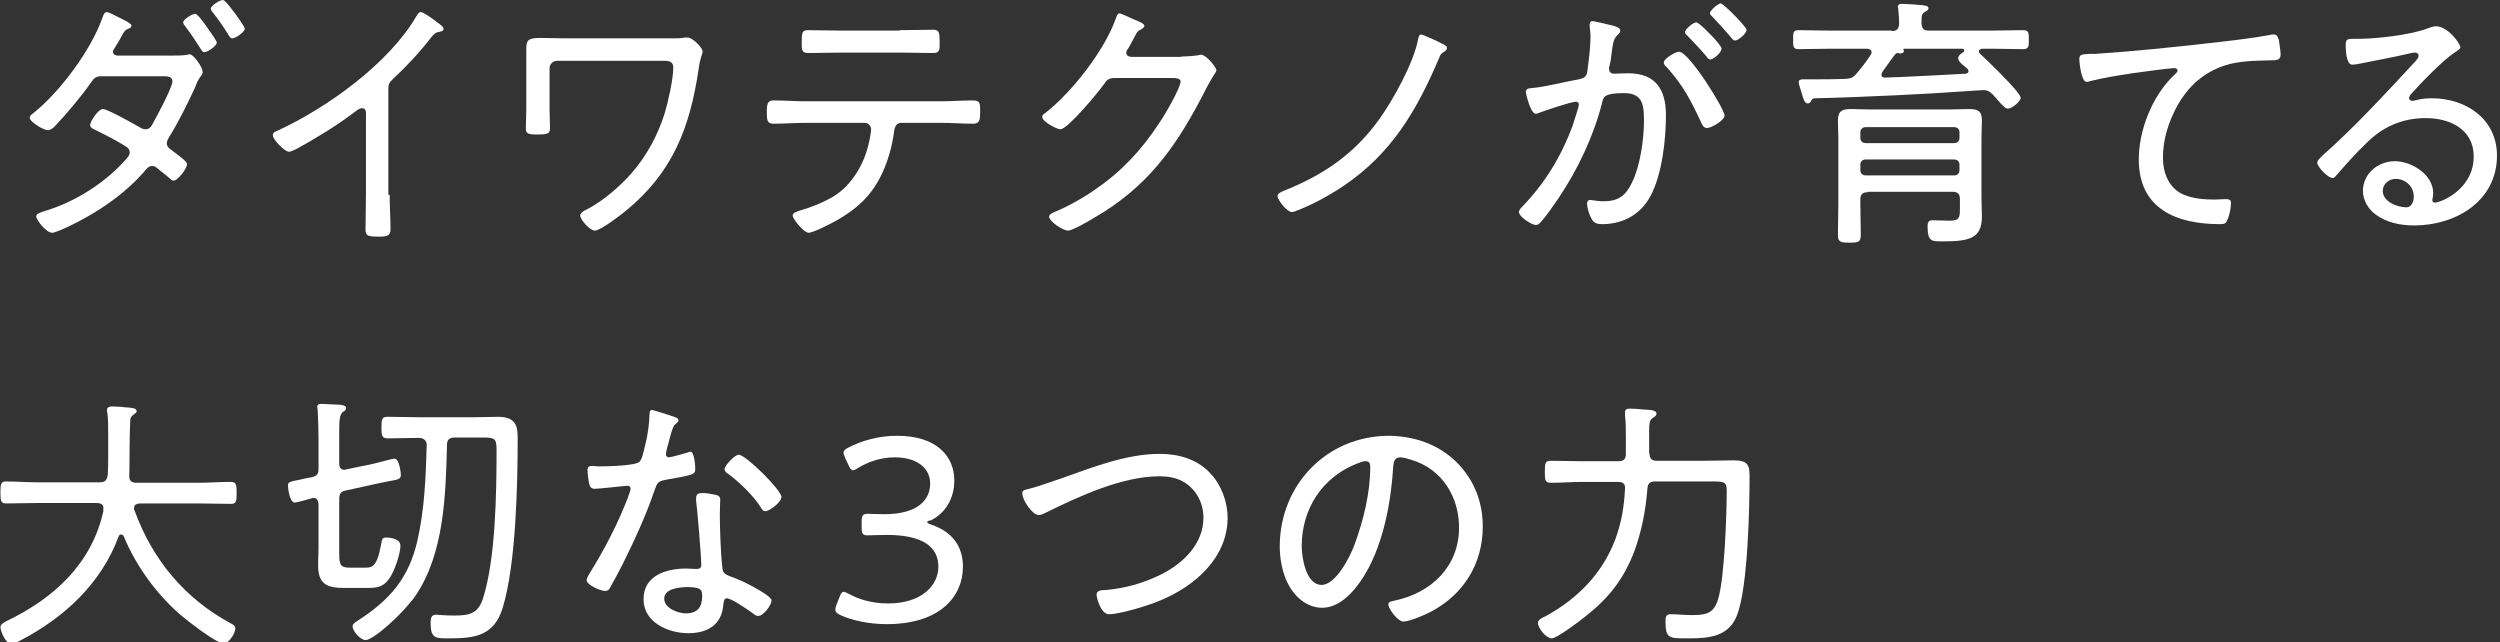 <?xml version="1.0" encoding="utf-8"?>
<!-- Generator: Adobe Illustrator 16.0.0, SVG Export Plug-In . SVG Version: 6.00 Build 0)  -->
<!DOCTYPE svg PUBLIC "-//W3C//DTD SVG 1.1//EN" "http://www.w3.org/Graphics/SVG/1.1/DTD/svg11.dtd">
<svg version="1.1" id="レイヤー_1" xmlns="http://www.w3.org/2000/svg" xmlns:xlink="http://www.w3.org/1999/xlink" x="0px"
	 y="0px" width="580px" height="149px" viewBox="0 0 580 149" style="enable-background:new 0 0 580 149;" xml:space="preserve">
<rect x="0" y="0" width="580" height="149" fill="#333333" stroke="none"/>
<style type="text/css">
<![CDATA[
	.st0{fill:#FFFFFF;}
]]>
</style>
<g>
	<g>
		<path class="st0" d="M46.7,17.5c-0.8,1.1-1,1.6-1.5,2.9c-1.6,3.5-3.9,8.1-5.9,11.3c-0.2,0.4-0.6,0.9-0.6,1.5c0,1.1,0.9,1.4,1.6,2
			c1,0.8,3.1,2.2,3.1,2.9c0,0.9-2.1,3.8-3.1,3.8c-0.4,0-0.6-0.2-0.9-0.5c-1-0.9-1.8-1.4-2.7-2.2c-0.4-0.4-0.9-0.7-1.4-0.7
			c-0.9,0-1.5,0.9-2,1.5c-3.8,4.3-8.7,7.9-13.8,10.7c-1.2,0.7-6.3,3.3-7.4,3.3c-1.4,0-3.7-3-3.7-3.8c0-0.7,1-0.9,2.5-1.4
			c6.7-2.1,13.5-6.4,18.2-11.7c0.4-0.5,1-1,1-1.7c0-0.6-0.3-1-0.7-1.3c-2-1.3-5.3-3-7.4-4c-0.4-0.2-1.1-0.5-1.1-1.1
			c0-0.7,1.8-3.7,3-3.7c1,0,6.9,3.3,8.1,4c0.5,0.3,1.1,0.7,1.7,0.7c1.2,0,1.5-0.9,2.1-2c0.8-1.4,4.2-7.8,4.2-9.1
			c0-1.4-1.7-1.2-2.7-1.2H23.4c-1.3,0-1.7,0.6-2.4,1.6c-2,2.9-5.8,7.4-8.2,9.9c-0.4,0.5-1.1,1-1.7,1c-1,0-4.2-1.9-4.2-2.9
			c0-0.5,0.6-0.9,0.9-1.1C13.9,21.3,21,11.8,23.7,4.3c0.2-0.5,0.4-1.5,1.1-1.5c0.3,0,1.8,0.7,2.5,1.1c0.6,0.3,3.2,1.5,3.2,2
			c0,0.4-0.3,0.6-0.6,0.7c-0.9,0.4-1,0.5-1.7,1.8c-0.3,0.6-0.7,1.3-1.4,2.4c-0.2,0.4-0.6,0.8-0.6,1.2c0,0.6,0.6,0.9,1.1,0.9h12.5
			c1.2,0,2.7,0,3.6-0.2c0.2,0,0.4-0.1,0.6-0.1c1,0,3,3.1,3,4C47.1,16.9,46.9,17.2,46.7,17.5z M47.4,12.1c-0.4,0-0.6-0.4-0.8-0.7
			c-1.2-1.9-2.4-3.7-3.7-5.4c-0.2-0.2-0.4-0.6-0.4-0.8c0-0.7,2.1-2,2.8-2c0.5,0,2.1,2.2,2.5,2.8c0.4,0.6,2.5,3.4,2.5,3.9
			C50.2,10.7,48.2,12.1,47.4,12.1z M53.9,8.9c-0.5,0-0.7-0.5-0.9-0.8c-1.1-1.8-2.4-3.7-3.7-5.3c-0.2-0.2-0.4-0.6-0.4-0.8
			c0-0.7,2.1-2,2.8-2c0.6,0,2.4,2.6,2.9,3.2c0.4,0.6,2.2,3,2.2,3.5C56.7,7.5,54.6,8.9,53.9,8.9z"/>
		<path class="st0" d="M90.4,45.2c0,2.7,0.2,5.3,0.2,8c0,1.5-0.8,1.7-2.7,1.7c-2.6,0-3.1-0.2-3.1-1.7c0-2.6,0.1-5.3,0.1-7.9V26.8
			c0-0.4,0.2-1.7-0.9-1.7c-0.6,0-1.2,0.5-1.6,0.8c-4.2,3.2-8.8,6-13.5,8.6c-0.5,0.2-1.3,0.7-1.9,0.7c-0.9,0-3.7-2.8-3.7-3.8
			c0-0.6,0.4-0.8,0.9-1c11.6-5.3,26.1-15.7,32.5-26.8c0.2-0.3,0.5-0.8,0.9-0.8c0.6,0,2.7,1.5,3.2,1.9c0.2,0.1,0.3,0.2,0.5,0.4
			c0.8,0.5,1.6,1.1,1.6,1.6c0,0.5-0.5,0.6-1.1,0.7c-0.9,0.2-1.1,0.5-1.7,1.2c-2.7,3.5-5.7,6.7-8.9,9.7c-0.8,0.8-1.1,1.1-1.1,2.3
			V45.2z"/>
		<path class="st0" d="M156,8.9c0.9,0,1.7,0,2.4-0.1c0.3-0.1,0.8-0.1,1.1-0.1c1.2,0,3.5,2.4,3.5,3.2c0,0.8-0.5,1.1-0.9,4
			c-2,13.6-6,24.1-16.9,33c-1.2,1-5.9,4.6-7.2,4.6c-1.2,0-3.4-2.6-3.4-3.5c0-0.7,1.1-1.2,1.5-1.4c3.6-1.8,7.8-5.4,10.4-8.4
			c3.5-4,6.1-8.8,7.7-13.9c0.8-2.7,2-7.9,2-10.7c0-1.4-1.2-1.5-2.2-1.5h-24.7c-1,0-1.8,0.8-1.8,1.7v9.5c0,1.5,0.1,3.1,0.1,4.4
			c0,1.4-0.6,1.5-3.2,1.5c-2,0-2.4-0.3-2.4-1.4c0-1.5,0.1-3,0.1-4.5V11.5c0-2.1,0.3-2.7,3.2-2.7c2,0,4,0.1,6,0.1H156z"/>
		<path class="st0" d="M218.1,23.5c2.5,0,5.1-0.2,7.6-0.2c1.7,0,1.7,0.6,1.7,2.7c0,1.7-0.1,2.7-1.6,2.7c-2.5,0-5.1-0.2-7.7-0.2h-8.9
			c-1.7,0-1.7,1.6-1.9,2.9c-0.6,3.9-2,8.2-4.1,11.5c-2.3,3.7-5.5,6.2-9.2,8.3c-1.1,0.6-5.3,2.8-6.4,2.8c-1.1,0-3.7-3.2-3.7-4
			c0-0.7,1.1-0.9,1.5-1.1c2.8-0.8,5.6-1.9,8.1-3.4c4.1-2.6,6.9-7.3,8-12c0.2-0.7,0.6-2.9,0.6-3.5c0-0.8-0.7-1.5-1.4-1.5h-13.6
			c-2.5,0-5.1,0.2-7.7,0.2c-1.4,0-1.5-0.9-1.5-2.6c0-2,0.2-2.8,1.5-2.8c2.5,0,5.1,0.2,7.7,0.2H218.1z M208.7,7
			c2.6,0,5.2-0.1,7.8-0.1c1.4,0,1.5,0.7,1.5,2.9c0,1.6,0.1,2.5-1.5,2.5c-2.6,0-5.2-0.1-7.8-0.1h-13.5c-2.5,0-5.1,0.1-7.7,0.1
			c-1.6,0-1.5-0.9-1.5-2.6c0-2.2,0.1-2.7,1.5-2.7c2.6,0,5.2,0.1,7.7,0.1H208.7z"/>
		<path class="st0" d="M274.1,13.1c1.4,0,2.7-0.1,4-0.3c0.2-0.1,0.4-0.1,0.6-0.1c1.1,0,3.5,2.9,3.5,3.6c0,0.2-0.2,0.6-0.7,1.3
			c-0.4,0.7-1.1,1.8-1.9,3.4c-6,11.7-12.1,20.9-23.4,28.1c-1.3,0.8-7.1,4.4-8.4,4.4s-4.4-2.2-4.4-3.2c0-0.6,0.8-0.9,1.2-1.1
			c3-1.2,7.1-3.5,9.7-5.4c5.9-4,10.7-9.2,14.6-15.2c1.1-1.5,5-8.2,5-9.7c0-0.7-1-0.8-1.9-0.8h-13.3c-1.5,0-1.9,0.4-2.7,1.6
			c-1.2,1.7-8.3,10.3-10,10.3c-0.7,0-4.2-1.7-4.2-2.9c0-0.4,0.3-0.6,0.6-0.8c6.2-4.8,13.7-14.4,16.4-21.8c0.2-0.5,0.4-1.4,0.9-1.4
			c0.3,0,1.7,0.6,2.9,1.2c0.6,0.2,1.1,0.5,1.4,0.6c0.4,0.2,1.5,0.6,1.5,1.1c0,0.3-0.4,0.6-0.6,0.7c-1.1,0.6-1.1,0.7-1.7,1.9
			c-0.3,0.6-0.7,1.3-1.3,2.4c-0.2,0.3-0.6,0.7-0.6,1.2c0,0.6,0.4,0.9,1.1,1H274.1z"/>
		<path class="st0" d="M334.3,10c0.4,0.2,1.4,0.6,1.4,1.1c0,0.6-0.7,0.9-1.1,1.2c-0.3,0.2-0.6,0.7-0.7,1.1
			c-5.2,12.2-11,22.2-22.3,29.8c-3.3,2.2-7.3,4.4-11.1,5.8c-0.2,0.1-0.6,0.2-0.8,0.2c-1.1,0-3.3-2.8-3.3-3.7c0-0.6,0.6-0.8,1.1-1.1
			c9.4-3.7,16.7-8.6,22.6-16.9c3.2-4.5,7.9-13,8.9-18.4c0.1-0.4,0.2-1.1,0.7-1.1C330.3,8.1,333.6,9.6,334.3,10z"/>
		<path class="st0" d="M374.4,6c0.5,0.2,1.5,0.4,1.5,1.1c0,0.4-0.2,0.6-0.5,0.9c-1.1,0.9-1.2,2.1-1.5,4.3c-0.1,0.9-0.2,1.9-0.5,3
			c-0.1,0.2-0.1,0.5-0.1,0.7c0,0.7,0.5,1.1,1.1,1.1c0.4,0,2.2-0.1,3.4-0.1c6.3,0,8.7,3.8,8.7,9.7c0,5.7-0.9,13.8-3.6,18.8
			c-2.3,4.3-6.4,6.5-11.2,6.5c-1.2,0-1.9-0.2-2.5-1.3c-0.5-0.9-1-2.5-1-3.5c0-0.4,0.2-0.8,0.7-0.8c0.6,0,1.7,0.3,3,0.3
			c3.5,0,5.2-1.2,6.7-4.3c1.9-3.8,2.8-10,2.8-14.3c0-3.6-0.2-6.5-4.6-6.5c-4.5,0-4.8,0.8-5.1,2.2c-2,7.9-5.7,15.6-10.2,22.3
			c-1.1,1.6-2.9,4.2-4.1,5.5c-0.3,0.3-0.6,0.6-1.1,0.6c-0.9,0-3.9-1.9-3.9-3c0-0.5,0.5-1,0.9-1.4c5.1-5.3,8.9-11.5,11.5-18.5
			c0.2-0.7,1.5-4.5,1.5-5c0-0.5-0.3-0.7-0.7-0.7c-1.1,0-7.3,2.1-8.6,2.6c-0.2,0.1-0.5,0.2-0.7,0.2c-1.2,0-2.3-4.6-2.3-5.1
			c0-0.9,1-0.8,1.6-0.9c2.8-0.2,7.7-1.5,10.7-2c1.9-0.4,1.9-1.1,2.1-3c0.3-2,0.6-5,0.6-7c0-0.7-0.1-1.5-0.2-2.2V5.7
			c0-0.4,0.2-0.8,0.6-0.8C370,4.9,373.5,5.8,374.4,6z M400.1,26.8c0,1.1-3,2.9-4.1,2.9c-0.7,0-1.1-0.7-1.3-1.2
			c-2.4-5.2-4.2-8.7-8.1-13c-0.3-0.2-0.6-0.6-0.6-1c0-0.9,2.7-2.5,3.5-2.5C391.8,11.9,400.1,25.3,400.1,26.8z M397.4,8.6
			c0.5,0.5,2,2.2,2,2.7c0,0.8-1.8,2.5-2.6,2.5c-0.4,0-0.7-0.4-0.9-0.7c-1.4-1.7-2.9-3.2-4.4-4.8c-0.2-0.2-0.6-0.5-0.6-0.8
			c0-0.7,1.9-2.3,2.6-2.3C394.1,5.1,396.8,8,397.4,8.6z M405.2,6.9c0,0.9-1.9,2.5-2.7,2.5c-0.4,0-0.6-0.4-0.9-0.7
			c-1.4-1.7-2.7-3.1-4.3-4.8c-0.2-0.2-0.6-0.5-0.6-0.8c0-0.7,1.9-2.3,2.5-2.3C400,0.9,405.2,6.3,405.2,6.9z"/>
		<path class="st0" d="M438.9,7.2c1.2,0,1.6-0.5,1.7-1.7c0-1.2-0.1-2.3-0.2-3.4c0-0.1-0.1-0.4-0.1-0.5c0-0.7,0.6-0.7,1.1-0.7
			c0.9,0,3.7,0.2,4.6,0.3c0.5,0.1,1.4,0.1,1.4,0.7c0,0.5-0.4,0.6-0.9,0.9c-0.8,0.5-0.7,1.2-0.7,2.7c0.1,1.2,0.5,1.6,1.7,1.6h14.5
			c2.4,0,4.8-0.1,7.3-0.1c1.3,0,1.4,0.5,1.4,2.2c0,1.7-0.1,2.2-1.4,2.2c-2.4,0-4.8-0.1-7.3-0.1h-2.2c-0.3,0.1-0.7,0.2-0.7,0.6
			c0,0.2,0.1,0.4,0.2,0.5c1.4,1.3,9.5,9,9.5,10.3c0,0.8-2,2.5-3,2.5c-0.6,0-1.3-0.8-2.6-2.3c-0.2-0.3-0.6-0.6-0.9-1
			c-0.6-0.6-1.2-1-2.1-1c-0.7,0-2.9,0.2-4.8,0.3c-6.4,0.5-24.1,1.4-34.5,1.6c-0.4,0.1-0.6,0.2-0.7,0.6c-0.2,0.3-0.4,0.6-0.8,0.6
			c-0.7,0-1-0.9-1.4-2.4c-0.2-0.7-0.7-2-0.7-2.5c0-0.6,0.5-0.7,1-0.7h2.4c2.5,0,5,0,7.4-0.1c1.2-0.1,1.7-0.2,2.5-1.1
			c1.2-1.4,2.4-2.9,3.4-4.5c0.1-0.2,0.2-0.3,0.2-0.6c0-0.6-0.5-0.7-1-0.8h-8.6c-2.4,0-4.9,0.1-7.3,0.1c-1.3,0-1.3-0.6-1.3-2.2
			c0-1.7,0-2.2,1.3-2.2c2.5,0,4.9,0.1,7.3,0.1H438.9z M433.3,44.6c-1.2,0-1.7,0.5-1.7,1.7v0.8c0,2.4,0.1,4.8,0.1,7.3
			c0,1.7-0.4,1.9-2.6,1.9c-1.9,0-2.7-0.1-2.7-1.7c0-2.5,0.1-5,0.1-7.4V32c0-1.3-0.1-2.6-0.1-4c0-2.2,0.9-2.7,3-2.7
			c1.5,0,2.9,0.1,4.4,0.1h18.5c1.5,0,3-0.1,4.5-0.1c2,0,3,0.4,3,2.6c0,1.3-0.1,2.6-0.1,4v14.1c0,1.4,0.1,2.9,0.1,4.2
			c0,5.1-2.8,5.8-9.2,5.8c-2.4,0-3.4,0.1-3.4-3.5c0-1.2,0.5-1.4,1.1-1.4c0.6,0,2.7,0.1,4,0.1c2.3,0,2.4-0.7,2.4-2.8v-2.2
			c0-1.2-0.5-1.7-1.7-1.7H433.3z M453.4,33.2c0.7,0,1.2-0.5,1.2-1.2v-1.3c0-0.7-0.5-1.2-1.2-1.2h-20.6c-0.7,0-1.2,0.5-1.2,1.2v1.3
			c0,0.7,0.5,1.2,1.2,1.2H453.4z M432.8,37c-0.7,0-1.2,0.5-1.2,1.2v1.3c0,0.7,0.5,1.2,1.2,1.2h20.6c0.7,0,1.2-0.5,1.2-1.2v-1.3
			c0-0.7-0.5-1.2-1.2-1.2H432.8z M436.7,16.7c-0.1,0.2-0.2,0.4-0.2,0.6c0,0.6,0.4,0.7,0.9,0.7c6.3-0.2,12.5-0.6,18.7-0.9
			c0.3-0.1,0.6-0.2,0.6-0.6c0-0.2-0.1-0.4-0.2-0.5c-0.2-0.2-0.5-0.4-0.7-0.6c-0.9-0.7-1.5-1.3-1.5-1.9c0-0.6,0.7-1.1,1.2-1.4
			c0.1-0.1,0.2-0.2,0.2-0.4c0-0.2-0.2-0.4-0.4-0.4h-13.6c-0.1,0.1-0.2,0.1-0.1,0.2c0.1,0.1,0.1,0.2,0.1,0.3c0,0.5-0.5,0.6-0.9,0.6
			c-0.2,0-0.4-0.1-0.5-0.1c-0.4,0-0.5,0.2-0.7,0.4C438.5,14.1,437.6,15.5,436.7,16.7z"/>
		<path class="st0" d="M486.1,12.5c8.9-0.6,17.7-1.5,26.5-2.5c4.4-0.5,9.9-1.1,14.1-1.9c0.2-0.1,0.6-0.1,0.9-0.1
			c0.7,0,0.9,0.7,1.1,1.3c0.1,0.7,0.4,2.6,0.4,3.3c0,1.4-0.9,1.4-2.5,1.4c-3.5,0.1-7.1,0.1-10.5,1.2c-5,1.7-8.4,4.8-11,9.4
			c-2,3.7-3.3,7.7-3.3,12c0,3.5,1.4,7.2,4.9,8.6c2.2,0.9,4.7,1.1,7.1,1.1c0.8,0,1.7-0.1,2.4-0.1c0.7,0,1.4,0,1.4,0.9
			c0,1.1-0.4,3.1-0.9,4c-0.3,0.8-0.7,0.9-1.7,0.9c-10,0-18.8-3.5-18.8-15c0-6.7,3-14.4,7.8-19.2c1-0.9,1.2-1.2,1.2-1.4
			c0-0.4-0.4-0.6-0.8-0.6c-0.9,0-8.4,1-9.7,1.2c-3.2,0.5-6.5,1-9.7,1.8c-0.3,0.1-0.6,0.2-0.9,0.2c-1.3,0-1.7-4.8-1.7-5.2
			c0-1.2,0.5-1.2,2.5-1.3C485.2,12.5,485.6,12.5,486.1,12.5z"/>
		<path class="st0" d="M570.8,11c0,0.4-0.9,0.9-1.2,1.1c-2.9,1.9-7.9,7.1-10.3,9.8c-0.2,0.2-0.4,0.6-0.4,0.9s0.4,0.6,0.7,0.6
			c0.2,0,0.8-0.1,1.1-0.2c1.1-0.3,2.4-0.4,3.5-0.4c7.9,0,15.1,4.8,15.1,13.3c0,10.5-9.5,16.2-19.2,16.2c-3.1,0-6.3-0.6-8.9-2.5
			c-1.7-1.2-3-3.3-3-5.5c0-4,3.5-6.9,7.4-6.9c3.9,0,8.9,3.1,8.9,7.4c0,0.9-0.2,1.3-0.2,1.6c0,0.4,0.2,0.6,0.6,0.6c1.3,0,9-3,9-10.7
			c0-6.3-5.5-8.9-11.1-8.9c-5.5,0-10.1,2-14,6c-2.3,2.2-4.5,4.7-6.6,7.1c-0.4,0.4-0.6,0.8-1,0.8c-1.2,0-3.6-2.7-3.6-3.5
			c0-0.7,0.8-1.2,1.2-1.7c7.7-6.8,14.6-14.4,21.6-21.9c0.3-0.4,0.7-0.7,0.7-1.3c0-0.5-0.4-0.7-0.9-0.7c-0.3,0-0.9,0.1-1.2,0.2
			c-3.8,0.9-7.8,1.6-11.7,2.4c-0.4,0.1-1.2,0.2-1.6,0.2c-1.4,0-1.5-3.5-1.5-4.5c0-1.4,0.3-1.5,2-1.5h1.1c4.2,0,11.7-0.9,15.6-2.3
			c0.6-0.2,1.5-0.6,2.2-0.6C567.7,6,570.8,10,570.8,11z M555.8,41.5c-1.6,0-3,1.2-3,2.8c0,2.5,3.4,3.8,5.5,3.8
			c1.2,0,1.7-1.4,1.7-2.5C560,43.3,558.1,41.5,555.8,41.5z"/>
		<path class="st0" d="M24,117.9c0-0.9-0.7-1.2-1.5-1.2H8.7c-2.4,0-4.8,0.1-7.3,0.1c-1.2,0-1.3-0.6-1.3-2.5c0-2,0.1-2.6,1.3-2.6
			c2.4,0,4.8,0.2,7.3,0.2h14.4c1.2,0,1.7-0.4,1.9-1.7c0.1-1.4,0.1-2.7,0.1-4.2v-5.2c0-1.8,0-3.8-0.2-5.1c-0.1-0.2-0.1-0.4-0.1-0.5
			c0-0.8,0.7-0.9,1.3-0.9c0.7,0,1.5,0.1,2.2,0.1c0.3,0.1,0.7,0.1,0.9,0.1c1.5,0.1,2.5,0.2,2.5,0.9c0,0.3-0.3,0.5-0.6,0.7
			c-0.8,0.6-0.9,0.9-0.9,1.9c-0.2,4.1-0.1,8.2-0.2,12.3c-0.1,1.2,0.5,1.7,1.6,1.7h14.6c2.4,0,4.8-0.2,7.3-0.2c1.3,0,1.4,0.6,1.4,2.6
			s-0.1,2.5-1.4,2.5c-2.4,0-4.8-0.1-7.3-0.1H32.4c-0.7,0.1-1.3,0.2-1.3,1.1c0,0.2,0,0.4,0.1,0.5c4.2,11.5,11.6,20.4,22.3,26.2
			c0.6,0.3,1.1,0.6,1.1,1.2c0,1.1-1.5,3.5-2.7,3.5c-1.7,0-8.7-5.5-10.2-6.8c-5.5-4.8-10.2-11.3-13-18.1c-0.1-0.2-0.3-0.4-0.6-0.4
			c-0.3,0-0.5,0.2-0.6,0.5c-4,10.8-12.5,18.7-22.6,24c-0.6,0.3-1.6,0.9-2.3,0.9c-1.2,0-2.5-2.9-2.5-3.9c0-0.7,0.9-1.1,1.4-1.4
			c11-5.3,19.8-13.3,22.5-25.6C23.9,118.2,24,118,24,117.9z"/>
		<path class="st0" d="M86.6,107.6c0.8-0.2,4.5-1.2,4.9-1.2c1.2,0,1.5,3.5,1.5,3.8c0,0.9-0.6,1.1-2.6,1.4c-0.8,0.2-1.7,0.3-2.9,0.6
			l-7.3,1.6c-1.2,0.2-1.5,0.9-1.5,2v12.7c0,2.7,0.4,3.2,2.6,3.2h3.2c1.7,0,2.9,0.1,3.9-5.3c0.2-1.3,0.3-1.7,1.2-1.7
			c0.7,0,3.3,0.2,3.3,1.9c0,1.9-1.4,5.9-2.5,7.5c-1.4,2.1-2.9,2.3-5.2,2.3h-5.3c-4.1,0-6.1-0.9-6.1-5.3c0-1.3,0.1-2.6,0.1-3.8v-10.4
			c-0.1-0.7-0.3-1.4-1.2-1.4c-0.1,0-0.3,0.1-0.4,0.1c-0.6,0.2-3.5,1-3.9,1c-1.3,0-1.6-3.7-1.6-4c0-0.8,0.6-0.9,2.7-1.3
			c0.8-0.2,1.7-0.4,2.9-0.6c1.2-0.3,1.5-0.8,1.5-2v-6.8c0-2-0.1-4.8-0.2-6.8c0-0.2-0.1-0.4-0.1-0.6c0-0.7,0.4-0.8,1-0.8
			c0.7,0,3.5,0.2,4.3,0.2c0.4,0.1,1.4,0.1,1.4,0.8c0,0.4-0.3,0.6-0.8,0.9c-0.7,0.6-0.8,2-0.8,4.3v7.7c0,0.7,0.3,1.4,1.2,1.4
			c0.2,0,0.3-0.1,0.4-0.1L86.6,107.6z M97.2,101.6h-0.2c-2.4,0-4.6,0.1-7,0.1c-1.4,0-1.5-0.6-1.5-2.5c0-2,0.1-2.5,1.5-2.5
			c2.4,0,4.6,0.1,7,0.1H110c1.9,0,3.7-0.1,5.6-0.1c4.3,0,4.5,2.5,4.5,5c0,10.9-0.4,29.3-3.5,39.4c-2,6.4-6.4,7-12.4,7
			c-3.1,0-4.3,0.1-4.3-3.6c0-0.9,0.1-1.9,1.2-1.9c0.3,0,1.1,0.1,1.4,0.1c1,0.1,2.2,0.1,3.1,0.1c3.3,0,5.3-0.5,6.4-3.8
			c3-9.2,3.2-24.7,3.2-34.6c0-2.7-0.4-2.9-3.3-2.9h-6.4c-1.2,0-1.8,0.5-1.8,1.7c-0.3,11.5-0.6,25.1-7.3,35
			c-3,4.3-9.8,10.3-11.6,10.3c-1.1,0-3-2-3-3.2c0-0.6,0.6-0.9,1.5-1.5c7.2-4.7,11.5-9.7,13.5-18.2c1.7-7.4,2-15,2.2-22.6
			C98.8,102.1,98.3,101.6,97.2,101.6z"/>
		<path class="st0" d="M156.7,96.8c0.3,0.1,0.7,0.3,0.7,0.7c0,0.4-0.4,0.6-0.9,1.1c-0.6,0.5-1.5,4.7-1.8,5.6c-0.1,0.3-0.2,1-0.2,1.2
			c0,0.4,0.3,0.7,0.7,0.7c0.4,0,3.7-0.9,4.3-1.1c0.2-0.1,0.4-0.2,0.7-0.2c0.9,0,1.1,3.3,1.1,4c0,1.4-0.7,1.4-6.8,2.5
			c-2,0.4-2,0.7-2.7,2.6c-1.9,5.6-4.7,11.7-7.4,17.1c-0.9,1.8-1.9,3.6-2.9,5.4c-0.2,0.4-0.5,0.7-1.1,0.7c-1.1,0-4.3-1.4-4.3-2.5
			c0-0.5,0.7-1.6,1-2.1c2.8-4.5,5.7-10,7.7-14.9c0.4-0.9,1.5-3.7,1.5-4.2c0-0.4-0.2-0.7-0.7-0.7c-0.4,0-0.9,0.1-1.2,0.1
			c-1,0.1-5.6,0.6-6.4,0.6c-1,0-1.2-0.6-1.4-1.6c-0.1-0.6-0.3-2.2-0.3-2.8c0-0.7,0.4-0.9,1.1-0.9c0.5,0,1,0.1,1.4,0.1
			c1.7,0,8.7-0.1,9.6-1.1c0.6-0.6,1-2.7,1.3-3.9c0.6-2.3,0.9-4.7,1-7.1c0-0.4,0-1,0.6-1C151.8,95.2,155.9,96.5,156.7,96.8z
			 M166,114.8c0.6,0.1,1.1,0.4,1.1,1.1c0,0.2-0.1,2.1-0.1,3.3c0,3.3,0.2,9.4,0.6,12.6c0.1,1.1,0.6,1.4,1.5,1.8
			c2.5,0.9,4,1.6,6.3,2.9c0.7,0.4,3.6,2,3.6,2.8c0,1-1.8,3.6-3.1,3.6c-0.6,0-1.1-0.5-1.5-0.8c-1-0.7-4.7-3.3-5.8-3.3
			c-0.7,0-0.7,1-0.8,1.6c-0.4,4.6-3.7,6.5-8.1,6.5c-4.7,0-10.4-2.5-10.4-7.9c0-5.5,5.3-7.1,9.9-7.1c0.7,0,1.5,0.1,2.3,0.1
			c0.6,0,1.2-0.1,1.2-0.9c0-1.8-0.9-12.9-1.2-14.9v-0.7c0-0.8,0.5-1.1,1.2-1.1C163.5,114.3,165,114.6,166,114.8z M154.1,138.9
			c0,2.2,3.2,3.4,5,3.4c2.7,0,3.8-1.4,3.8-4c0-1.5-0.2-2.1-3.8-2.1C157.4,136.3,154.1,136.6,154.1,138.9z M181.3,115.3
			c0,1.2-2.8,3.3-3.7,3.3c-0.6,0-0.8-0.4-1.1-0.9c-1.8-2.8-4.9-5.8-7.6-7.8c-0.4-0.2-0.8-0.6-0.8-1.1c0-0.7,2.3-3.3,3.3-3.3
			C173,105.5,181.3,113.7,181.3,115.3z"/>
		<path class="st0" d="M215.1,121.1c0,0.2,0.3,0.4,0.9,0.6c5.1,1.7,7.4,5.2,7.4,9.8c0,6.6-5,13.3-17.7,13.3c-4.2,0-8-0.9-10.5-2
			c-0.9-0.4-1.4-0.7-1.4-1.4c0-0.3,0.1-0.7,0.3-1.2l0.6-1.5c0.3-0.9,0.6-1.4,1-1.4c0.3,0,0.7,0.2,1.3,0.5c2.1,1.2,5.3,2.2,9,2.2
			c8.1,0,11.7-4.4,11.7-8.5c0-4.7-3.7-7.4-12-7.4c-1.5,0-3.6,0.1-4.4,0.1c-1.2,0-1.4-0.4-1.4-1.9v-1.2c0-1.4,0.2-1.9,1.4-1.9
			c0.8,0,2.5,0.1,3.8,0.1c7.9,0,10.7-3.4,10.7-7.1c0-3.7-3.2-6.1-8.2-6.1c-3.3,0-6.3,1.1-8.4,2.4c-0.6,0.4-1,0.6-1.3,0.6
			c-0.4,0-0.7-0.4-1.1-1.3l-0.7-1.5c-0.2-0.6-0.4-0.9-0.4-1.2c0-0.6,0.4-0.9,1.2-1.3c2.9-1.5,6.8-2.7,11.2-2.7
			c9.4,0,13.3,4.9,13.3,10.4c0,3.2-1.3,7.1-5.4,9.2C215.3,120.8,215.1,121,215.1,121.1z"/>
		<path class="st0" d="M238.4,113.5c2.5-0.6,5.3-1.7,7.8-2.5c7.3-2.6,15.1-5.7,22.9-5.7c4.3,0,8.5,1.2,11.5,4.3
			c2.7,2.7,4.2,6.8,4.2,10.5c0,9.3-7.6,15.9-15.6,19.2c-2.5,1.1-9.3,3.2-11.9,3.2c-2,0-2.9-4-2.9-4.5c0-1.1,1.3-1.1,2-1.1
			c4.5-0.4,8.6-1.5,12.7-3.5c5.2-2.5,10.1-7.1,10.1-13.3c0-3.4-1.7-6.6-4.6-8.3c-1.7-1-3.7-1.3-5.6-1.3c-8.7,0-18.8,4.7-26.5,8.5
			c-0.4,0.2-1,0.5-1.5,0.5c-1.5,0-3.8-3.5-3.8-4.9C237,113.8,237.8,113.6,238.4,113.5z"/>
		<path class="st0" d="M337.9,107.2c4.1,4.1,6.1,9.2,6.1,15c0,8.5-4.4,15.7-12,19.7c-1.3,0.7-5,2.3-6.4,2.3c-1.3,0-3.5-2.9-3.5-4
			c0-0.7,1-0.7,1.6-0.9c8.4-1.8,14.8-7.9,14.8-16.9c0-7.2-4-13.6-11-15.7c-0.6-0.2-2-0.6-2.6-0.6c-1.6,0-1.6,1.4-1.7,2.5
			c-0.6,9.2-2.8,20.6-8.8,27.9c-1.9,2.3-4.5,4.5-7.7,4.5c-3.5,0-6.4-2.6-7.9-5.6c-1.3-2.5-1.9-5.8-1.9-8.6
			c0-14.3,10.9-25.7,25.4-25.7C328.1,101.2,333.6,103,337.9,107.2z M314.7,107.6c-8,3.2-12.7,10.5-12.7,19.1c0,2.7,1,9,4.6,9
			c3.3,0,6.6-6.5,7.6-9.2c2.2-6,3.7-12.2,3.7-18.3c0-0.7-0.3-1.2-1-1.2C316.4,106.9,315.2,107.4,314.7,107.6z"/>
		<path class="st0" d="M382.7,105.2c0,1.2,0.5,1.7,1.7,1.7h11c2.3,0,4.5-0.1,6.8-0.1c3.3,0,3.7,1.1,3.7,3.7c0,7.4-0.4,25.8-2.9,32.2
			c-1.9,5-6.5,5.4-11.2,5.4c-4.6,0-5.4,0.1-5.4-3.9c0-1.1,0.1-1.7,1.2-1.7c1.5,0,3.2,0.2,4.9,0.2c3.2,0,5.1-0.3,6.1-3.7
			c1.5-4.8,2-19.7,2-25.2c0-2.3-0.8-2.1-4.8-2.1h-11.8c-1.2,0-1.7,0.4-1.8,1.7c-0.4,5-1.3,9.7-3,14.4c-2.5,6.6-6,11-11.5,15.3
			c-1.1,0.9-6.5,5-7.7,5c-1.3,0-3.2-2.4-3.2-3.6c0-0.7,0.8-1.1,1.9-1.6c7.4-4.1,13.1-9.9,16.1-17.9c1.4-3.9,2-7.4,2.2-11.6
			c0.1-1.1-0.4-1.6-1.6-1.6h-8.3c-2.4,0-4.8,0.2-7.3,0.2c-1.4,0-1.4-0.7-1.4-2.6c0-2,0.1-2.5,1.4-2.5c2.4,0,4.8,0.1,7.3,0.1h8.4
			c1.2,0,1.7-0.5,1.7-1.7v-4.1c0-1.6,0-3.2-0.2-4.8v-0.7c0-0.8,0.5-0.9,1.2-0.9c0.9,0,2,0.1,3,0.2c1.7,0.1,3.1,0.1,3.1,1
			c0,0.5-0.4,0.6-0.9,1c-0.7,0.4-0.8,1.3-0.8,3.3V105.2z"/>
	</g>
</g>
</svg>
